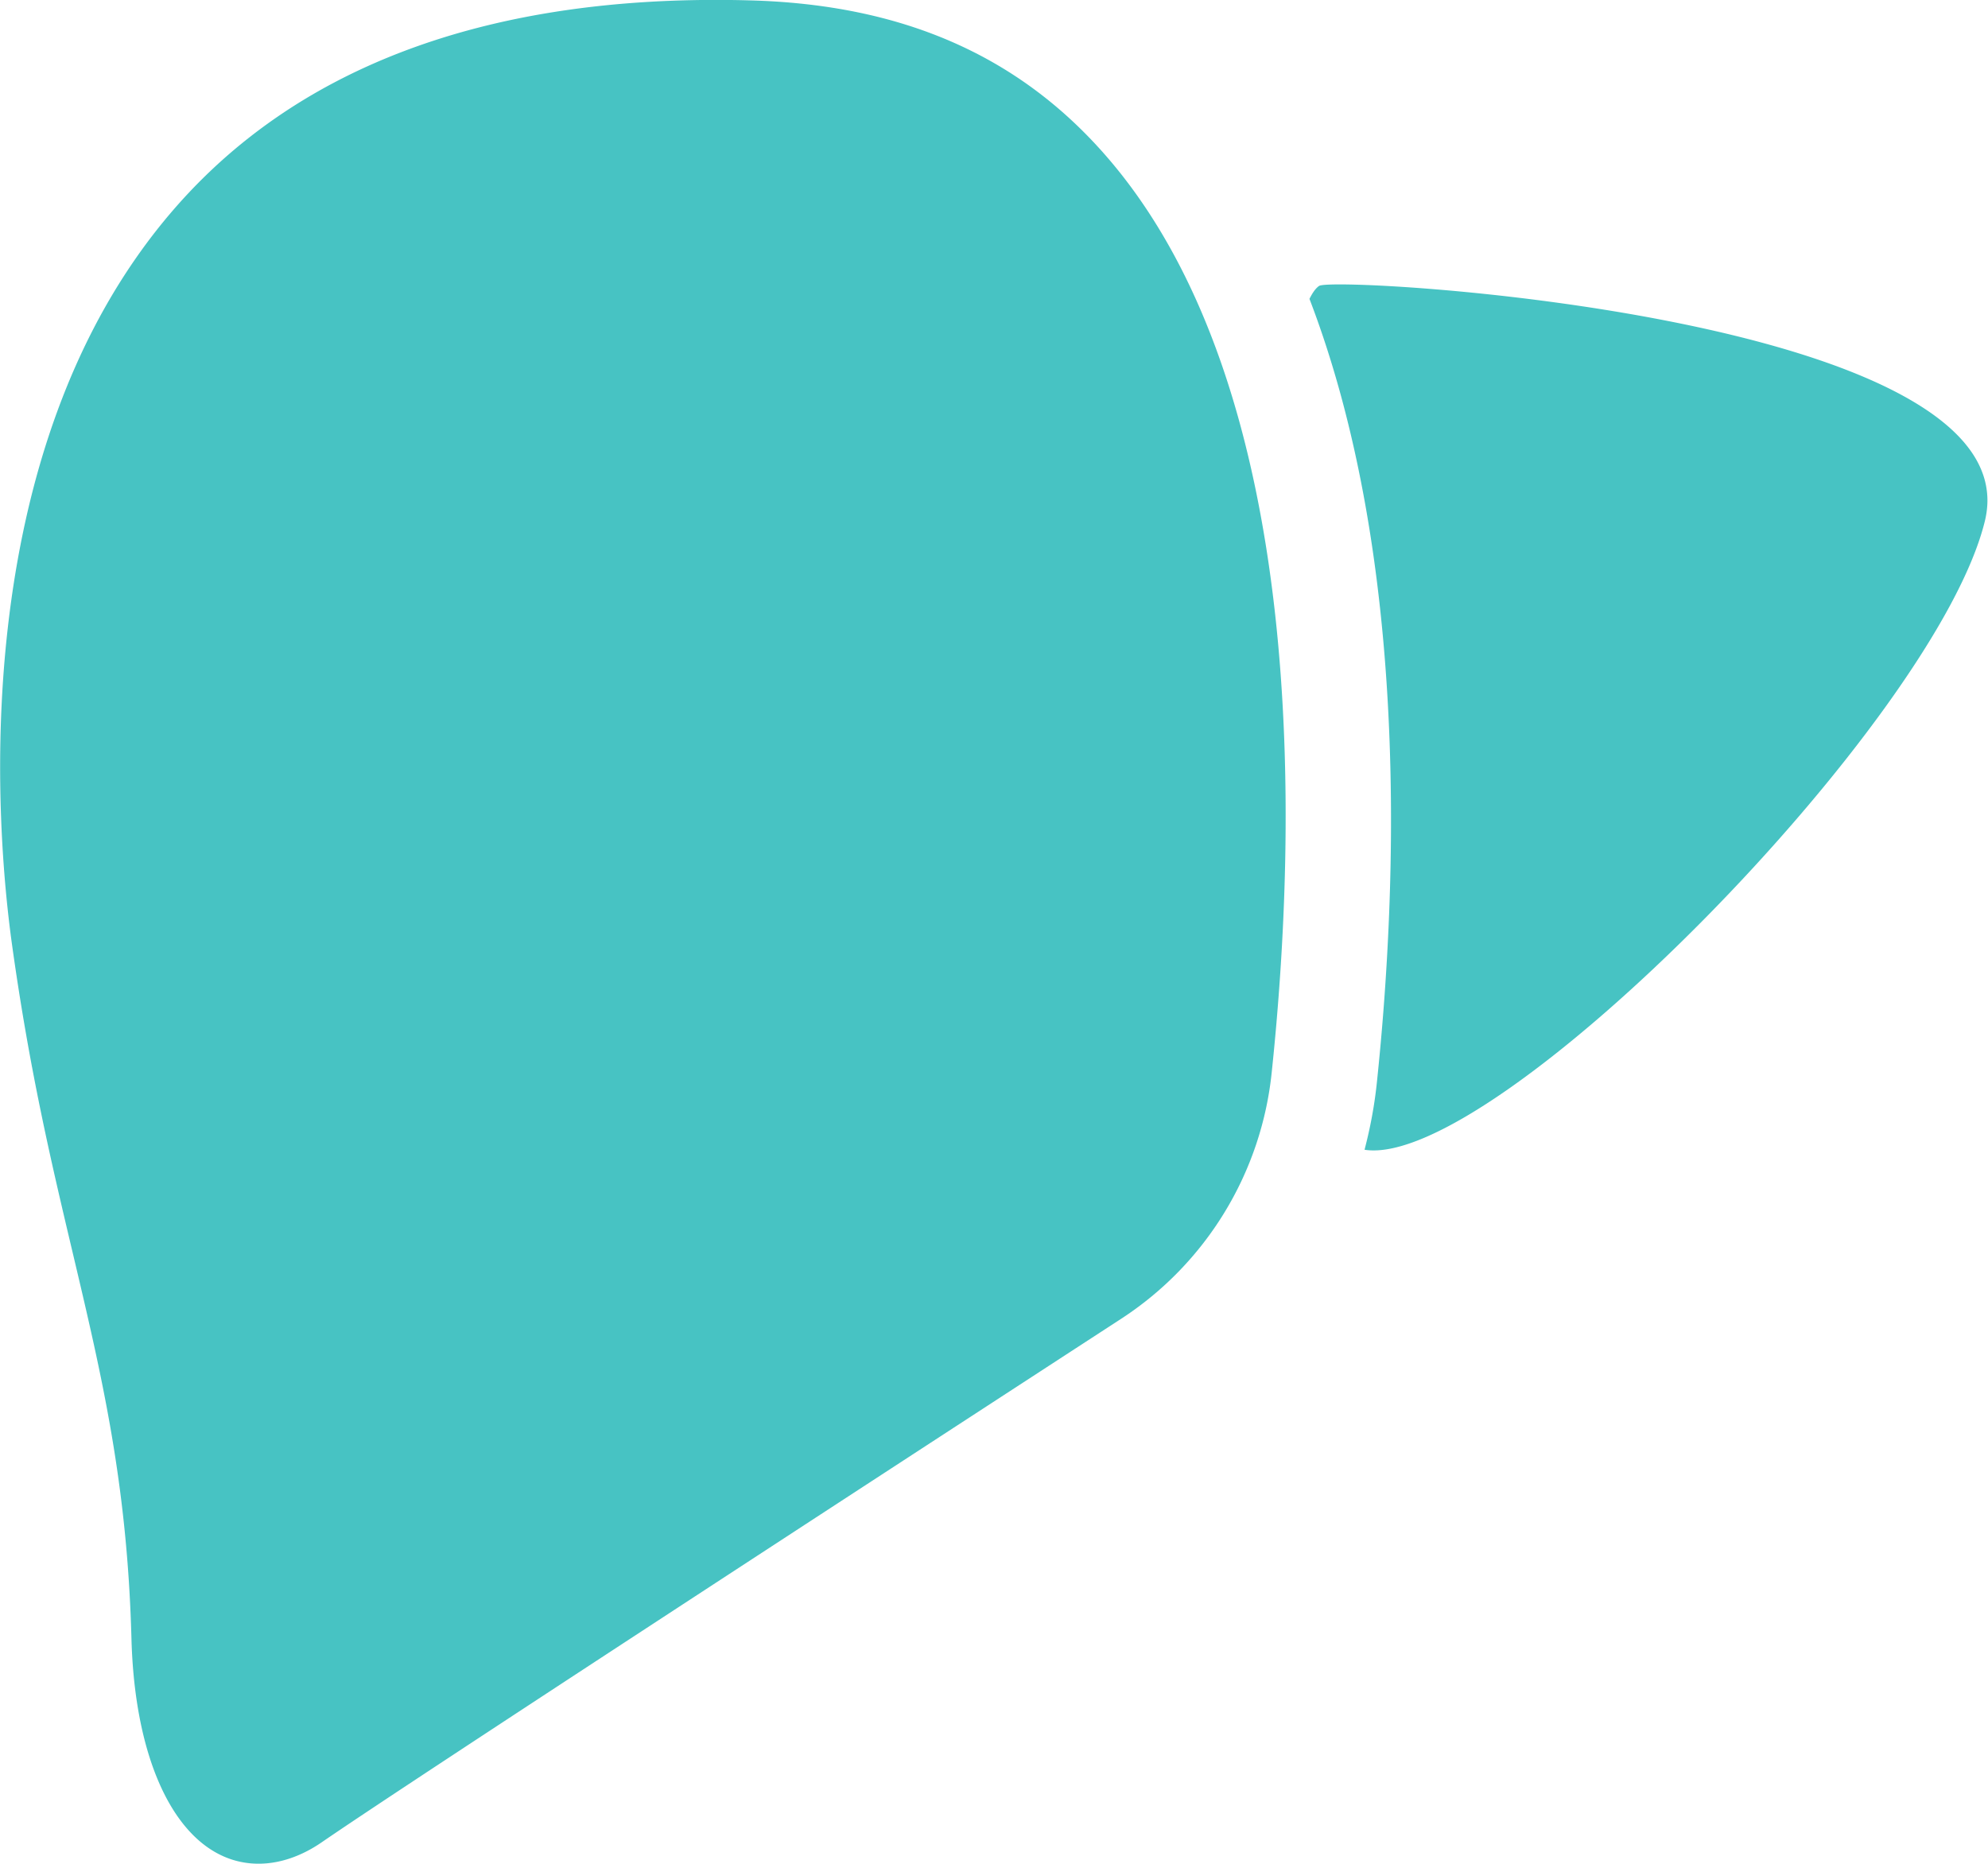 <svg xmlns="http://www.w3.org/2000/svg" width="64" height="60" viewBox="0 0 64 60"><path fill="#47c3c3" d="M5.6 6.734c3.877-4.47 9.75-6.737 17.46-6.737.35 0 .704.005 1.063.015C29.017.138 32.768 1.77 35.59 5c6.568 7.514 6.172 21.713 5.352 29.508a10.782 10.782 0 0 1-4.858 7.953c-8.483 5.516-23.105 15.038-25.726 16.846-.655.451-1.358.69-2.032.69-2.368 0-3.975-2.842-4.094-7.243-.134-4.997-.95-8.443-1.894-12.435-.684-2.888-1.39-5.874-1.952-9.916-.497-3.57-1.588-15.827 5.214-23.669zM63.9 16.77c-1.569 6.457-15.798 20.904-19.971 20.243.183-.7.318-1.415.395-2.148.674-6.403 1.042-16.877-2.168-25.243.1-.202.203-.346.311-.418.493-.335 23.035.97 21.433 7.566z"/></svg>